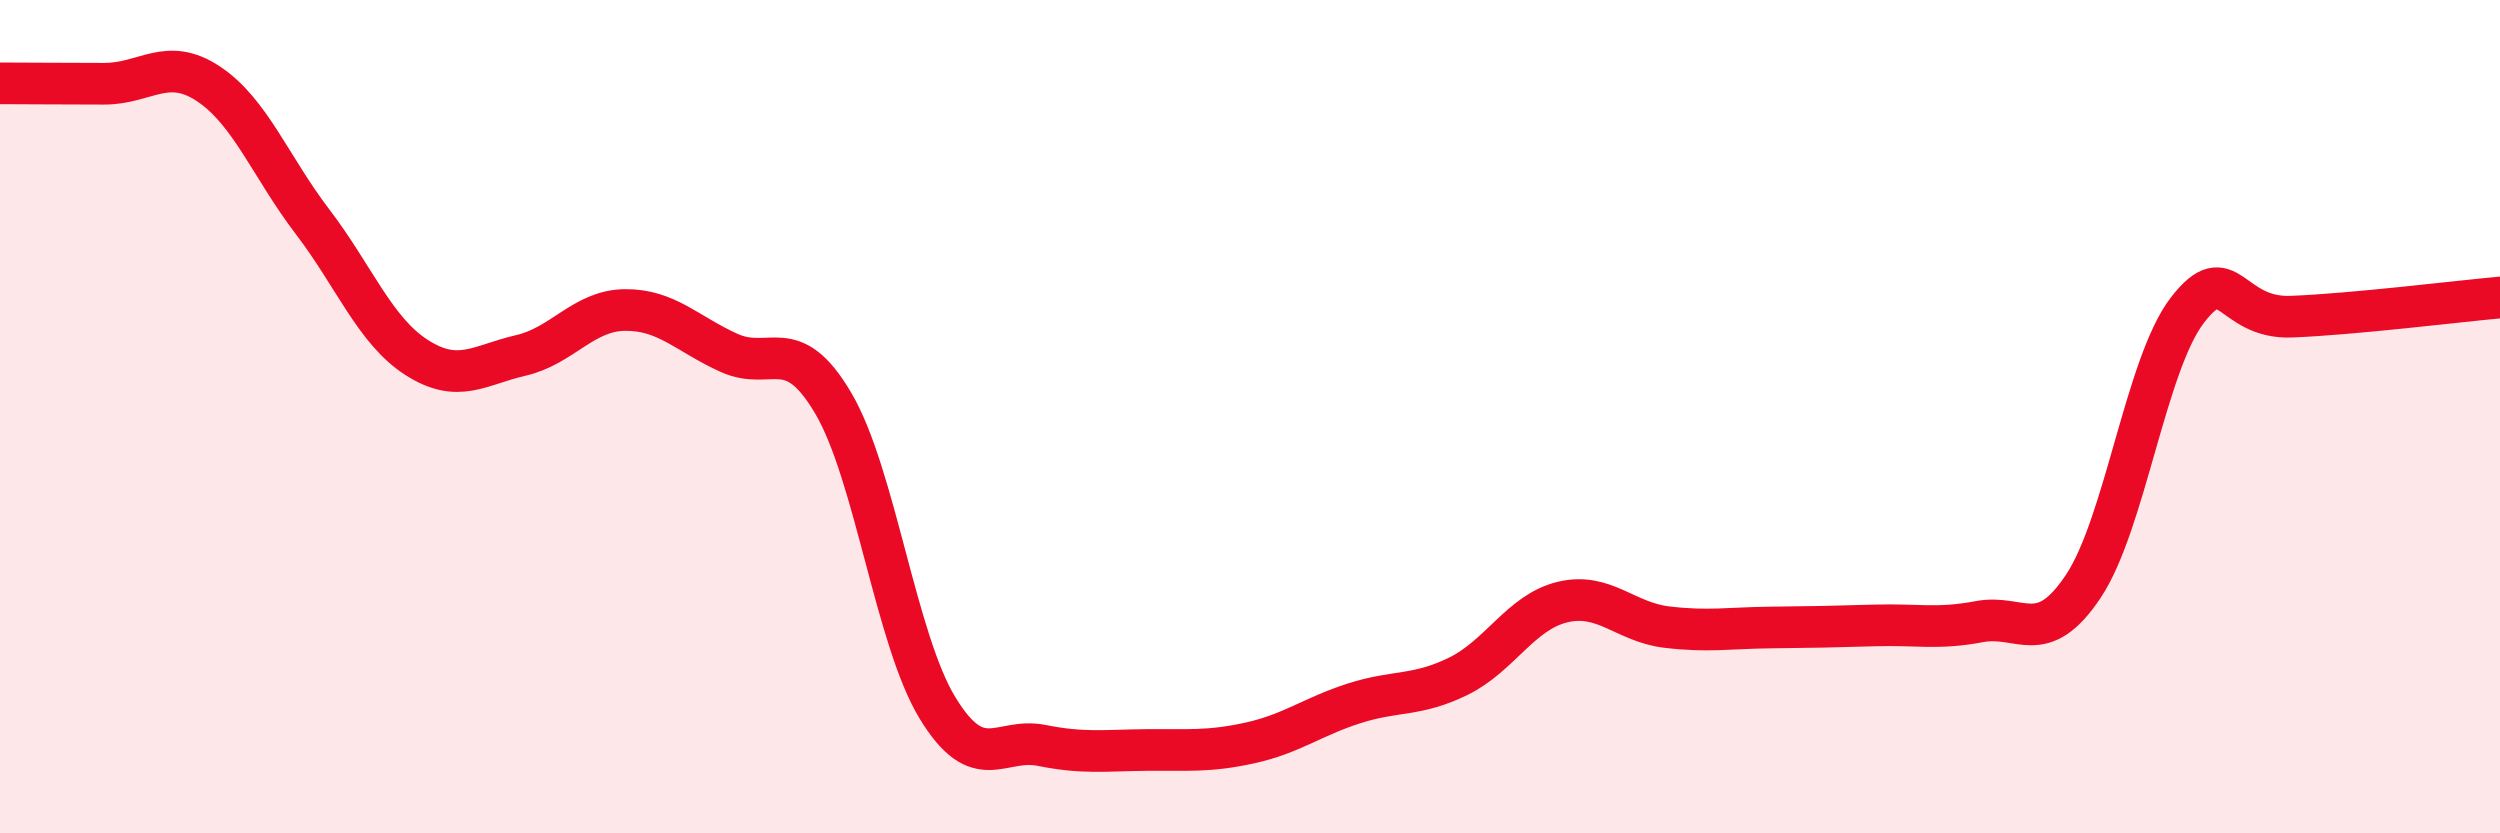 
    <svg width="60" height="20" viewBox="0 0 60 20" xmlns="http://www.w3.org/2000/svg">
      <path
        d="M 0,2 C 0.5,2 1.5,2.01 2.5,2.01 C 3.5,2.01 4,1.35 5,2.01 C 6,2.67 6.5,4.01 7.5,5.32 C 8.5,6.63 9,7.94 10,8.58 C 11,9.22 11.5,8.76 12.5,8.53 C 13.5,8.3 14,7.45 15,7.44 C 16,7.43 16.5,8.02 17.5,8.47 C 18.5,8.92 19,7.98 20,9.68 C 21,11.38 21.5,15.35 22.5,16.99 C 23.5,18.63 24,17.69 25,17.89 C 26,18.09 26.5,18.01 27.5,18 C 28.5,17.99 29,18.05 30,17.83 C 31,17.61 31.5,17.2 32.5,16.88 C 33.5,16.56 34,16.72 35,16.23 C 36,15.74 36.5,14.69 37.5,14.45 C 38.5,14.21 39,14.93 40,15.05 C 41,15.17 41.5,15.07 42.5,15.06 C 43.5,15.05 44,15.04 45,15.01 C 46,14.98 46.5,15.11 47.5,14.92 C 48.5,14.73 49,15.57 50,14.07 C 51,12.57 51.5,8.73 52.5,7.44 C 53.5,6.15 53.5,7.66 55,7.6 C 56.5,7.54 59,7.23 60,7.14L60 20L0 20Z"
        fill="#EB0A25"
        opacity="0.1"
        stroke-linecap="round"
        stroke-linejoin="round"
      />
      <path
        d="M 0,2 C 0.5,2 1.5,2.01 2.5,2.01 C 3.5,2.01 4,1.35 5,2.01 C 6,2.67 6.5,4.01 7.5,5.32 C 8.5,6.63 9,7.94 10,8.58 C 11,9.22 11.5,8.76 12.5,8.53 C 13.5,8.3 14,7.45 15,7.44 C 16,7.43 16.5,8.02 17.5,8.47 C 18.5,8.92 19,7.98 20,9.68 C 21,11.38 21.5,15.35 22.5,16.99 C 23.5,18.63 24,17.69 25,17.89 C 26,18.09 26.5,18.01 27.5,18 C 28.5,17.99 29,18.05 30,17.83 C 31,17.61 31.5,17.2 32.5,16.88 C 33.5,16.56 34,16.72 35,16.23 C 36,15.74 36.5,14.69 37.5,14.45 C 38.5,14.21 39,14.93 40,15.05 C 41,15.17 41.5,15.07 42.5,15.06 C 43.5,15.05 44,15.04 45,15.01 C 46,14.98 46.5,15.11 47.5,14.92 C 48.5,14.73 49,15.57 50,14.07 C 51,12.57 51.5,8.73 52.5,7.44 C 53.5,6.15 53.5,7.66 55,7.6 C 56.5,7.54 59,7.23 60,7.14"
        stroke="#EB0A25"
        stroke-width="1"
        fill="none"
        stroke-linecap="round"
        stroke-linejoin="round"
      />
    </svg>
  